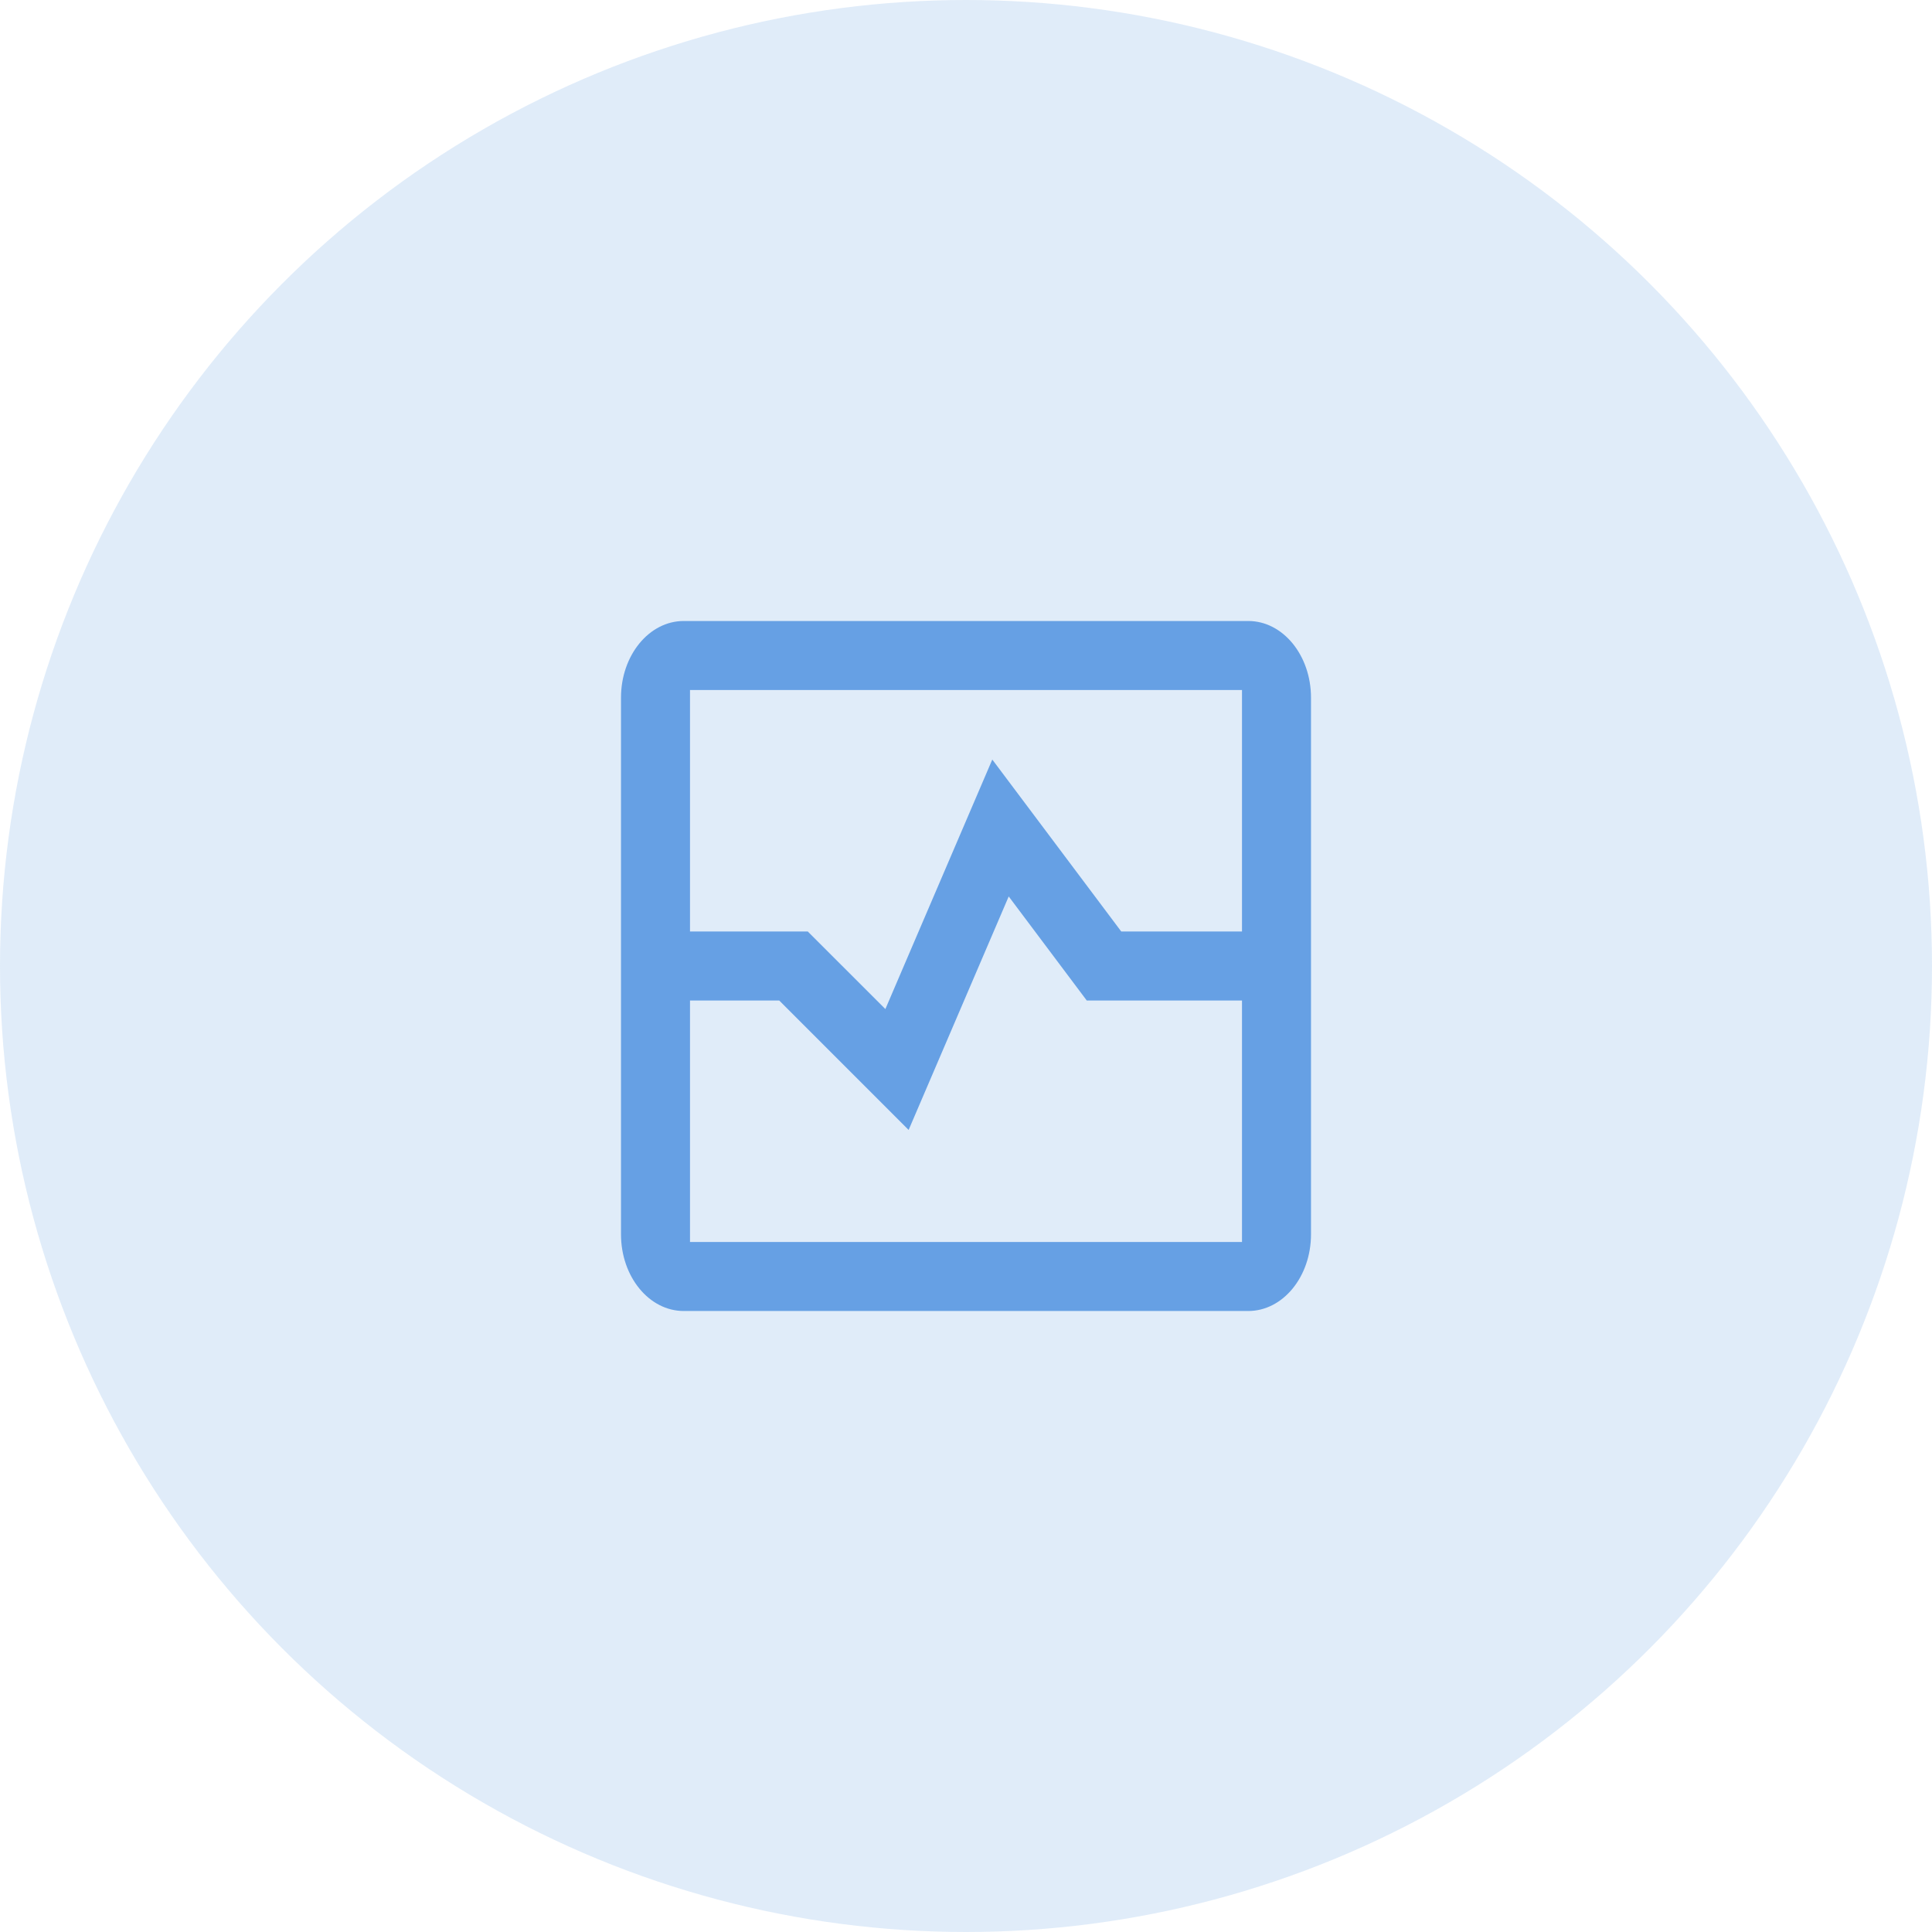 <svg width="56" height="56" viewBox="0 0 56 56" fill="none" xmlns="http://www.w3.org/2000/svg">
<circle cx="28" cy="28" r="28" fill="#66A0E4" fill-opacity="0.2"/>
<path fill-rule="evenodd" clip-rule="evenodd" d="M19.818 18H36.182C37.186 18 38 18.995 38 20.222V27V29V35.778C38 37.005 37.186 38 36.182 38H19.818C18.814 38 18 37.005 18 35.778V20.222C18 18.995 18.814 18 19.818 18ZM36 27V20H20V27H23.414L25.663 29.248L28.762 22.016L32.5 27H36ZM20 29H22.586L26.337 32.752L29.238 25.984L31.5 29H36V36H20V29Z" fill="#66A0E4"/>
</svg>
